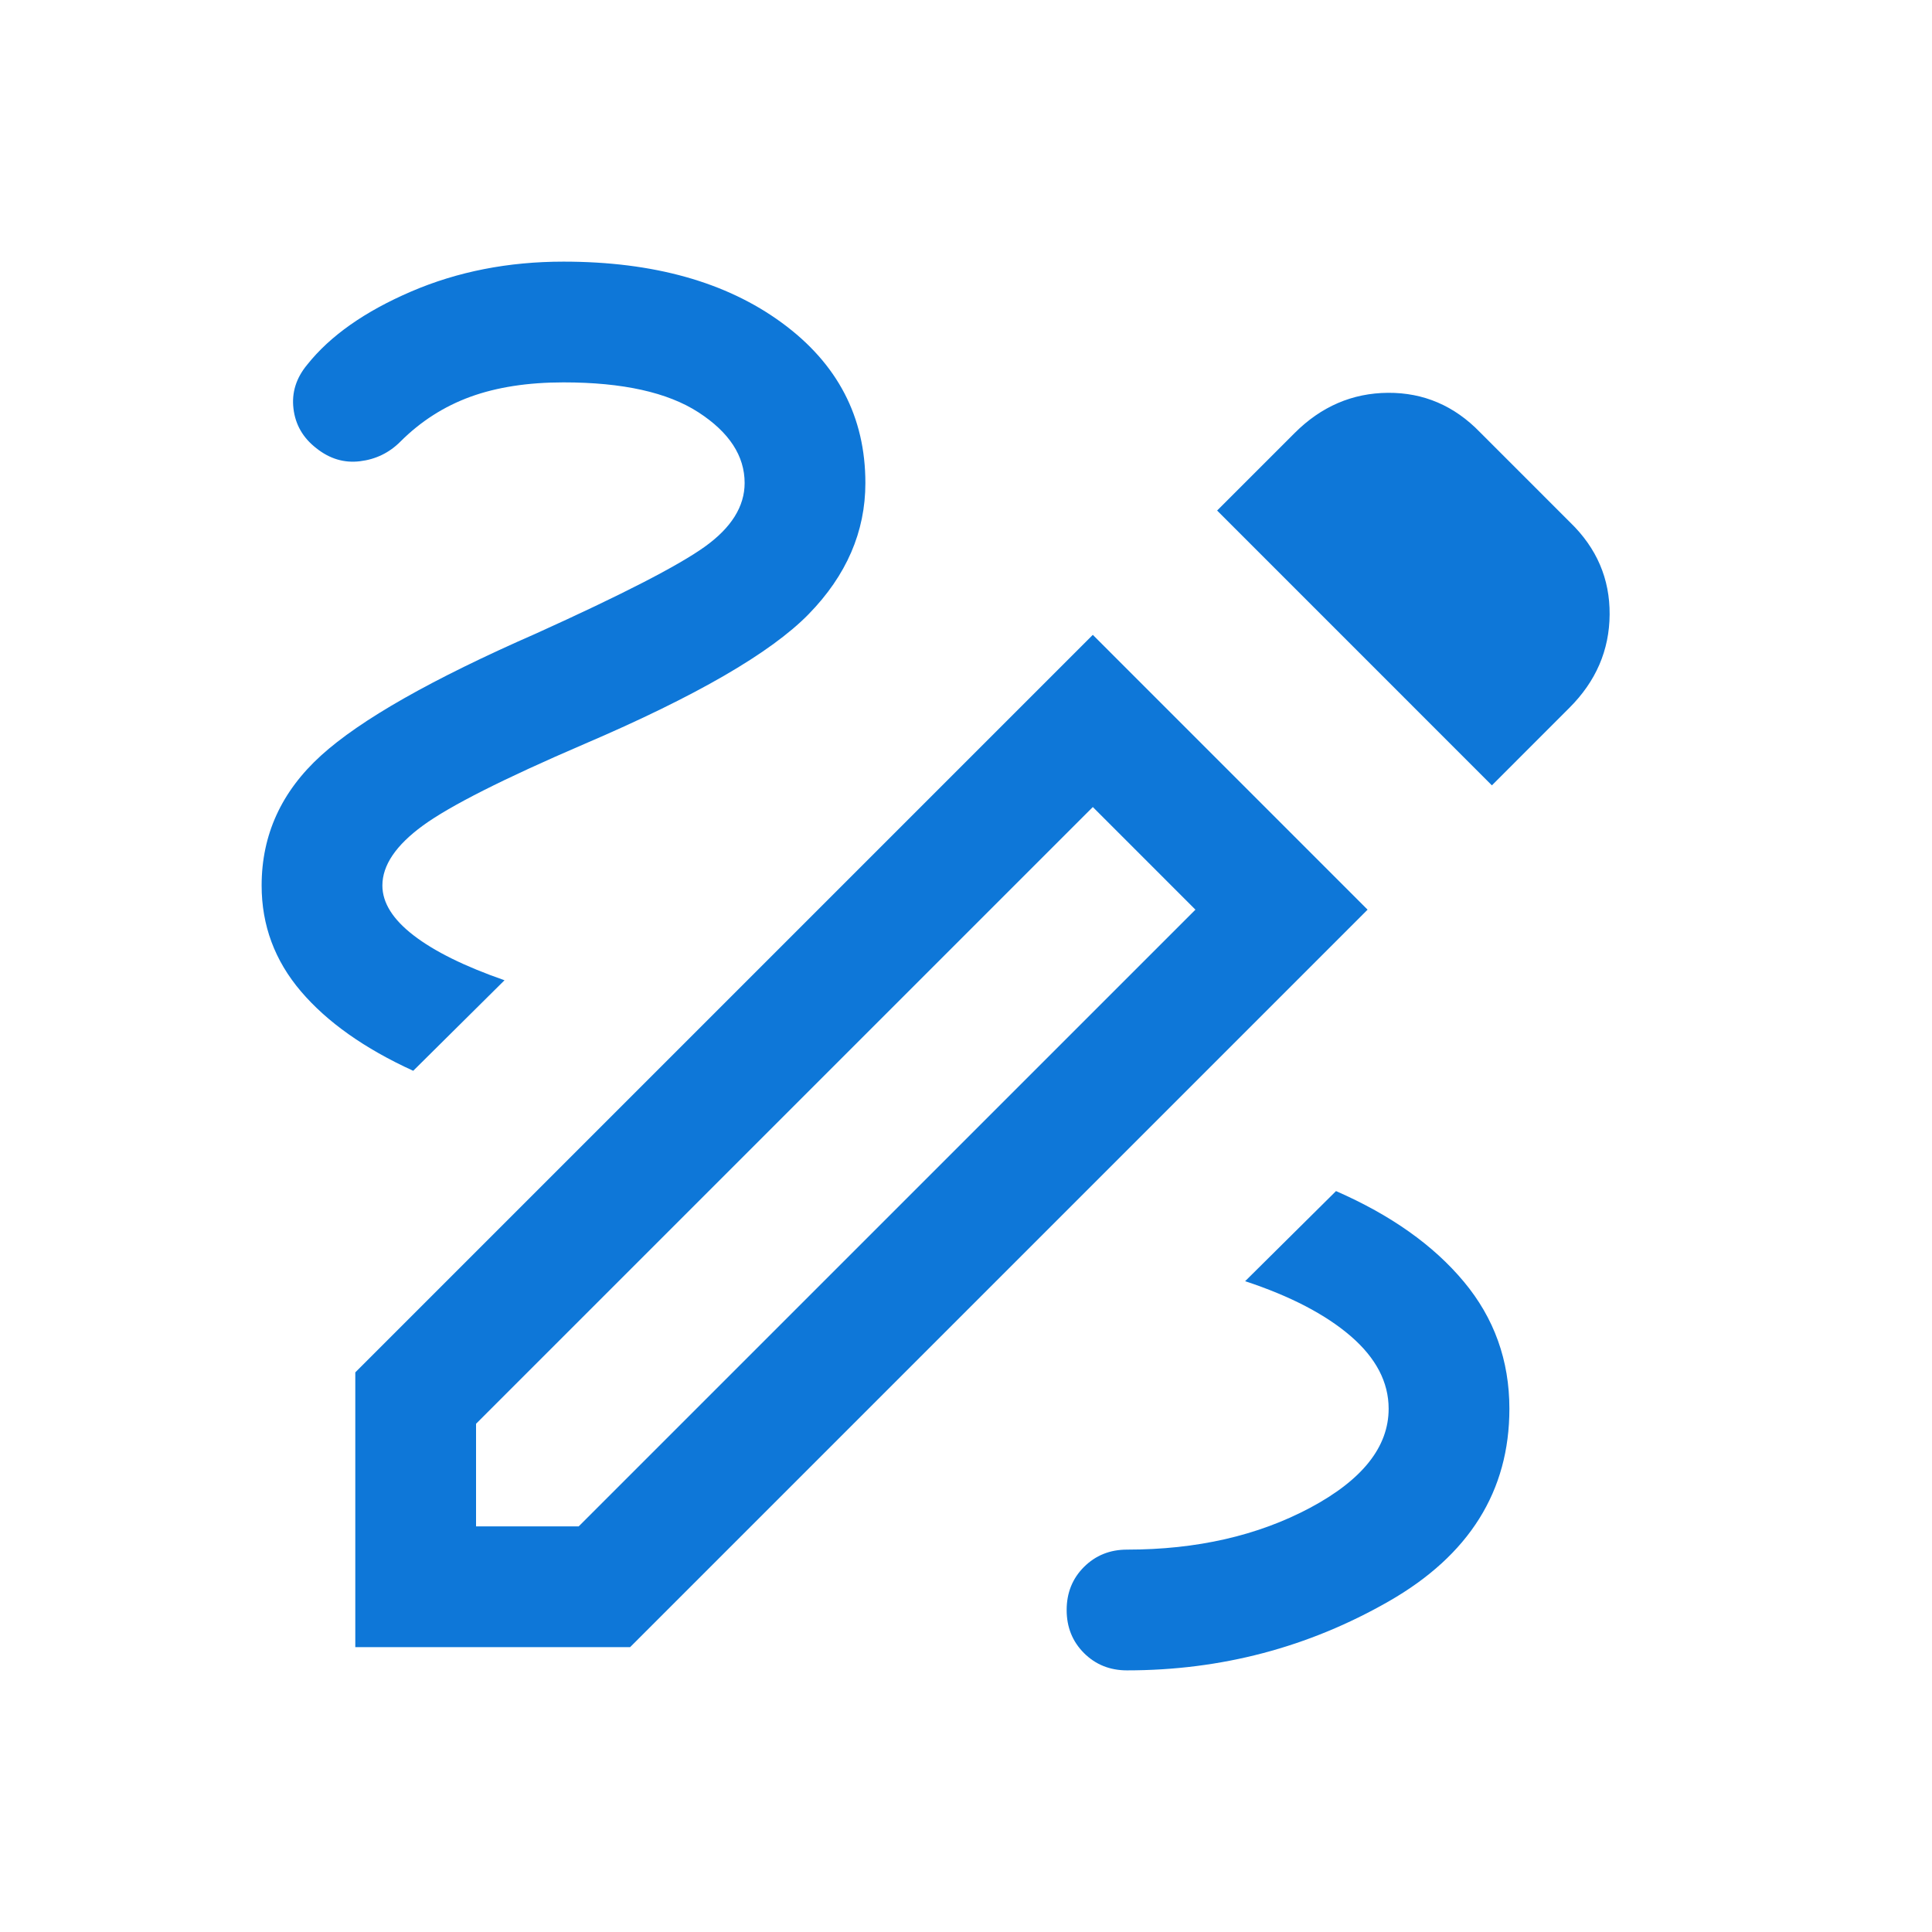 <svg width="50" height="50" viewBox="0 0 50 50" fill="none" xmlns="http://www.w3.org/2000/svg">
<g clip-path="url(#clip0_1510_181)">
<mask id="mask0_1510_181" style="mask-type:alpha" maskUnits="userSpaceOnUse" x="0" y="0" width="50" height="50">
<rect width="50" height="50" fill="#D9D9D9"/>
</mask>
<g mask="url(#mask0_1510_181)">
<path d="M29.167 43.229C28.724 43.229 28.353 43.08 28.053 42.781C27.754 42.481 27.605 42.11 27.605 41.667C27.605 41.223 27.754 40.852 28.053 40.553C28.353 40.254 28.724 40.104 29.167 40.104C30.973 40.104 32.553 39.743 33.907 39.021C35.261 38.298 35.938 37.444 35.938 36.458C35.938 35.772 35.612 35.147 34.961 34.583C34.309 34.02 33.397 33.544 32.224 33.157L34.576 30.825C35.994 31.445 37.097 32.226 37.883 33.169C38.67 34.112 39.063 35.208 39.063 36.458C39.063 38.59 38.023 40.251 35.942 41.442C33.861 42.634 31.603 43.229 29.167 43.229ZM10.694 27.712C9.433 27.136 8.464 26.45 7.787 25.655C7.11 24.86 6.771 23.948 6.771 22.917C6.771 21.605 7.283 20.485 8.306 19.555C9.329 18.626 11.182 17.574 13.867 16.398C16.094 15.391 17.552 14.642 18.24 14.149C18.928 13.656 19.271 13.106 19.271 12.5C19.271 11.798 18.873 11.188 18.076 10.671C17.278 10.154 16.114 9.896 14.584 9.896C13.662 9.896 12.86 10.02 12.176 10.268C11.492 10.517 10.887 10.904 10.361 11.43C10.073 11.719 9.724 11.888 9.315 11.937C8.907 11.987 8.53 11.874 8.186 11.599C7.841 11.332 7.644 10.99 7.595 10.575C7.545 10.16 7.665 9.78 7.953 9.435C8.546 8.69 9.442 8.06 10.642 7.544C11.841 7.029 13.155 6.771 14.584 6.771C16.91 6.771 18.794 7.298 20.235 8.354C21.676 9.409 22.396 10.791 22.396 12.5C22.396 13.761 21.906 14.893 20.926 15.896C19.946 16.898 18.008 18.02 15.113 19.259C13.032 20.154 11.643 20.856 10.944 21.366C10.246 21.876 9.896 22.393 9.896 22.917C9.896 23.363 10.166 23.794 10.706 24.209C11.245 24.624 12.029 25.011 13.057 25.369L10.694 27.712ZM38.61 20.325L31.499 13.213L33.506 11.206C34.193 10.52 34.997 10.173 35.92 10.166C36.843 10.16 37.637 10.5 38.302 11.186L40.638 13.522C41.324 14.187 41.664 14.981 41.657 15.903C41.651 16.826 41.304 17.631 40.617 18.317L38.61 20.325ZM12.32 39.503H14.976L30.938 23.542L28.282 20.886L12.32 36.847V39.503ZM9.195 42.628V35.517L28.282 16.43L35.393 23.542L16.307 42.628H9.195Z" fill="#0E77D8"/>
</g>
</g>
<defs>
<clipPath id="clip0_1510_181">
<rect width="50" height="50" fill="white"/>
</clipPath>
</defs>
</svg>
